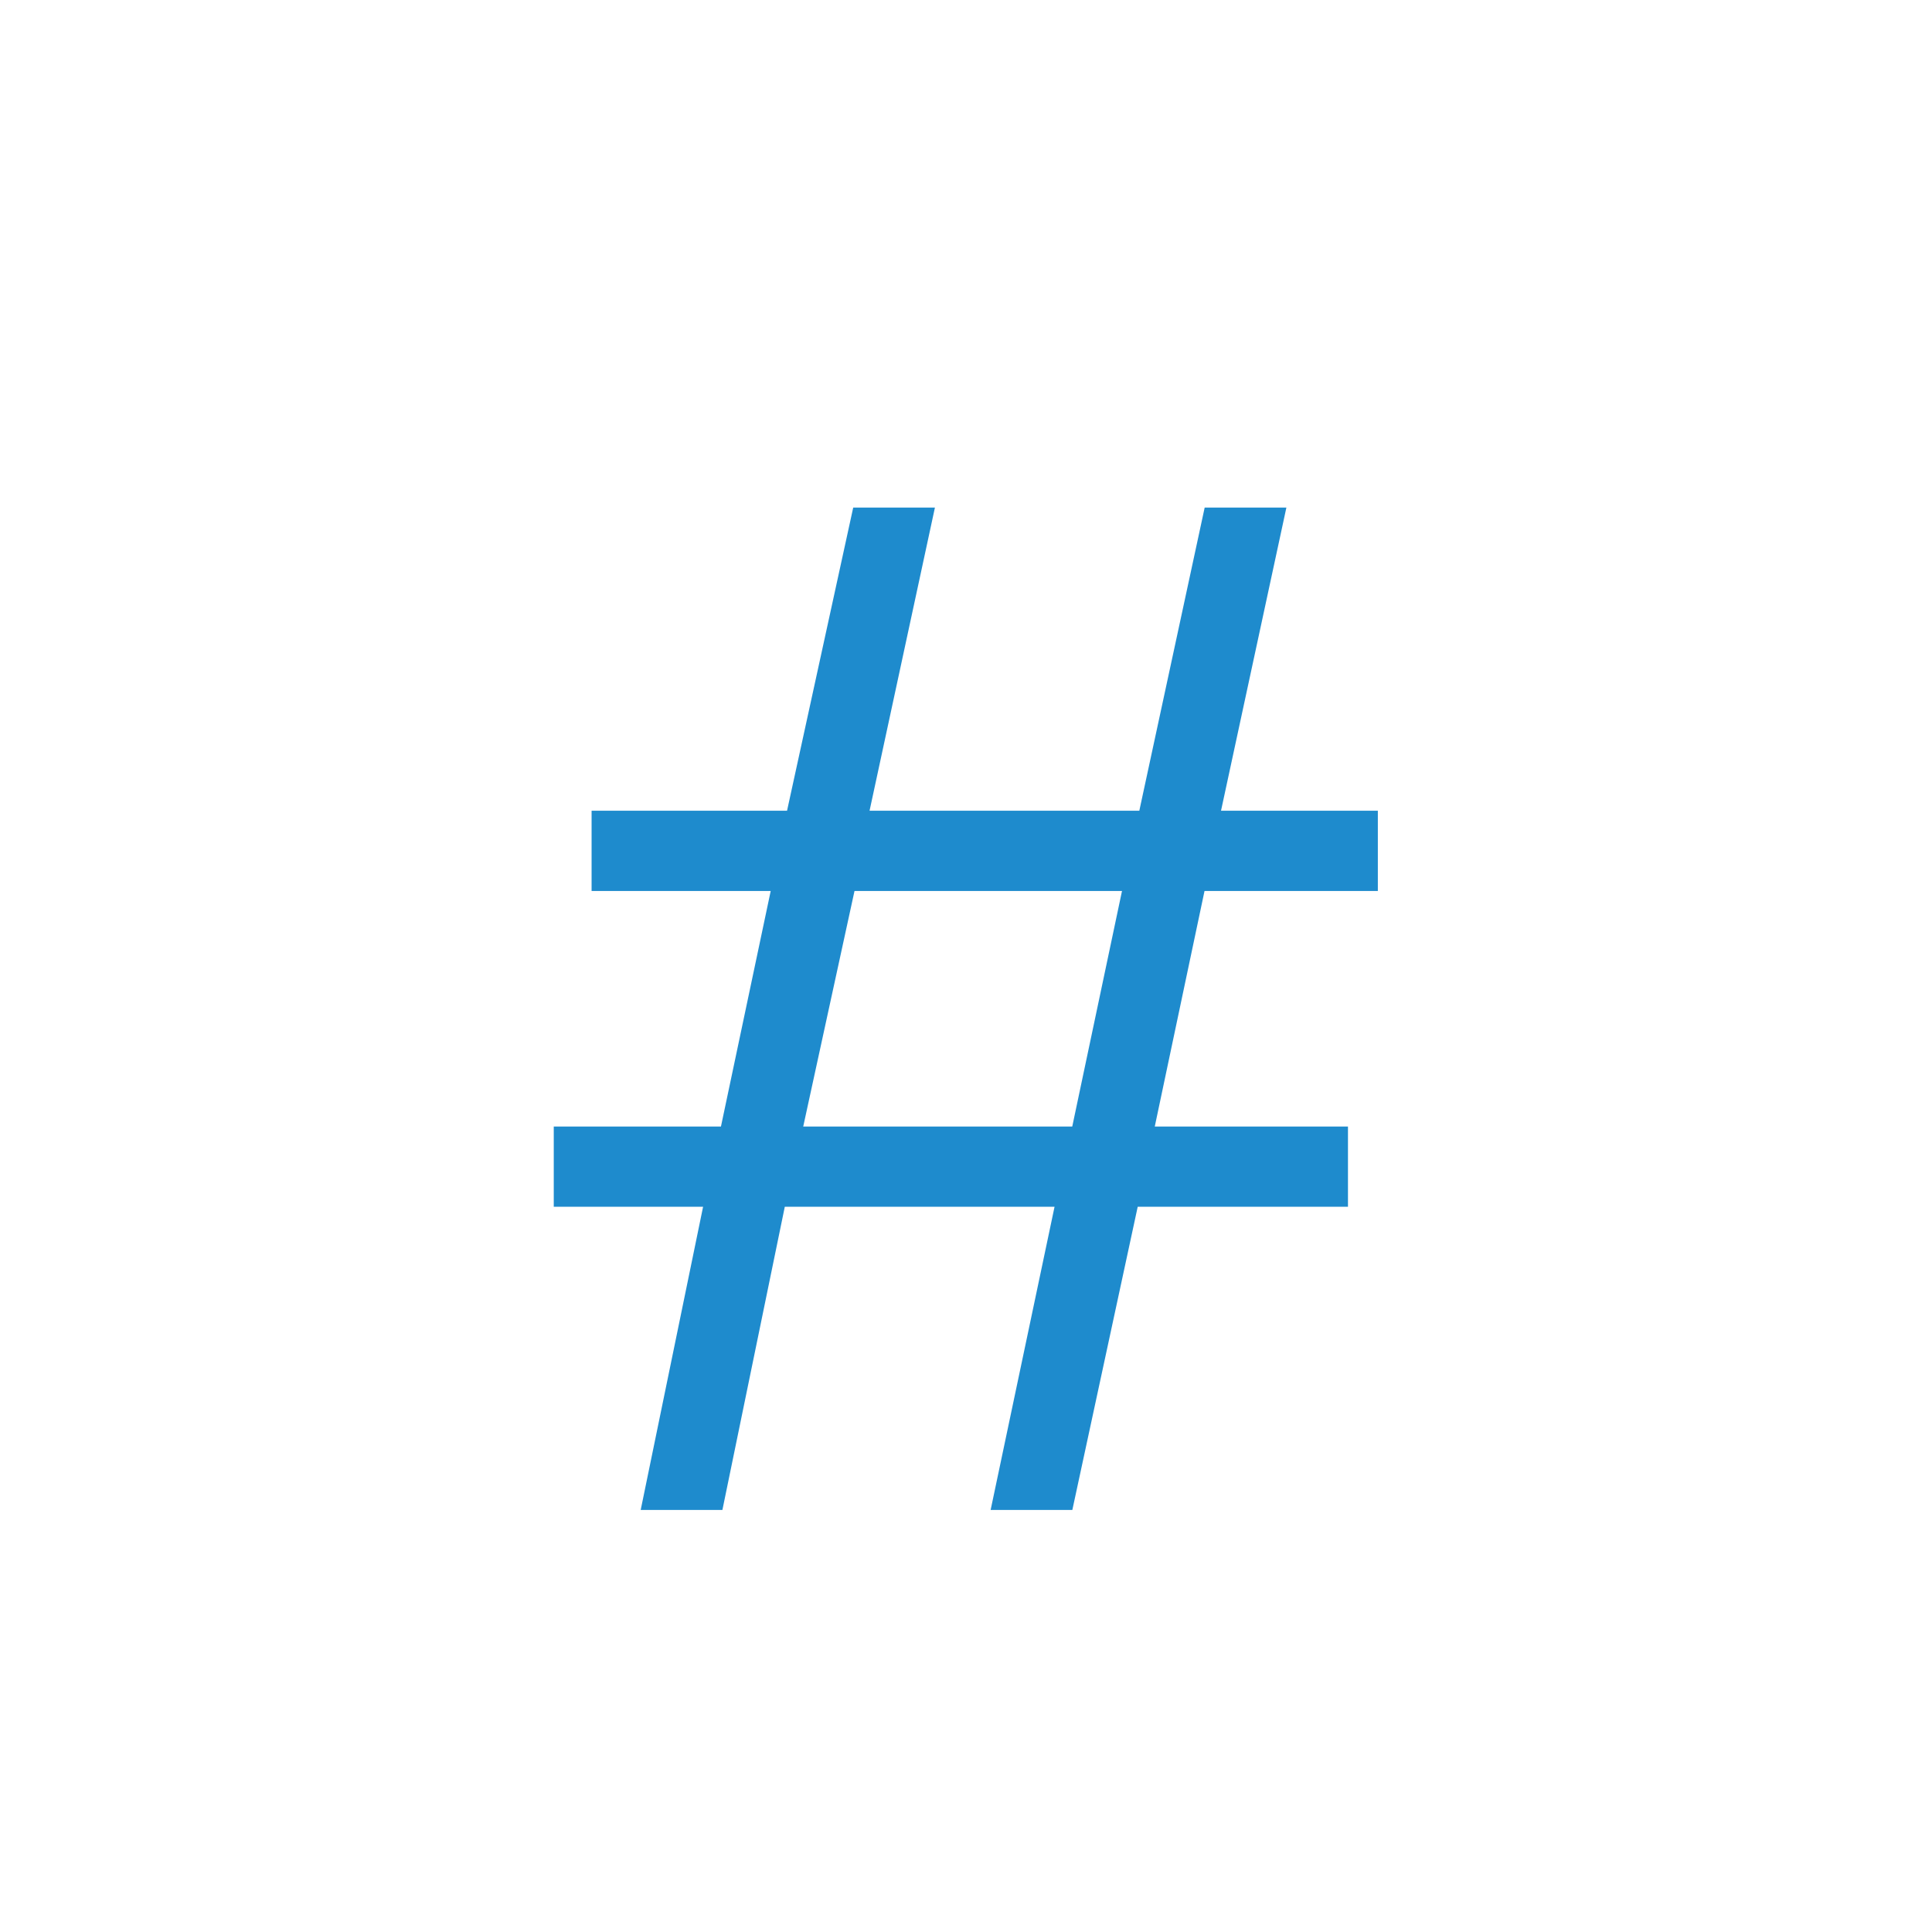 <svg version="1.1" viewBox="0 0 24 24" xmlns="http://www.w3.org/2000/svg"><g fill="#1e8bcd" stroke-linecap="round" stroke-linejoin="round" aria-label="#"><path d="m14.963 11.068-0.618 2.926h2.4v0.997h-2.612l-0.812 3.766h-1.015l0.794-3.766h-3.351l-0.775 3.766h-1.015l0.775-3.766h-1.855v-0.997h2.077l0.618-2.926h-2.225v-0.997h2.428l0.822-3.766h1.015l-0.812 3.766h3.351l0.812-3.766h1.015l-0.812 3.766h1.948v0.997zm-4.348 0-0.637 2.926h3.342l0.618-2.926z"/></g></svg>
